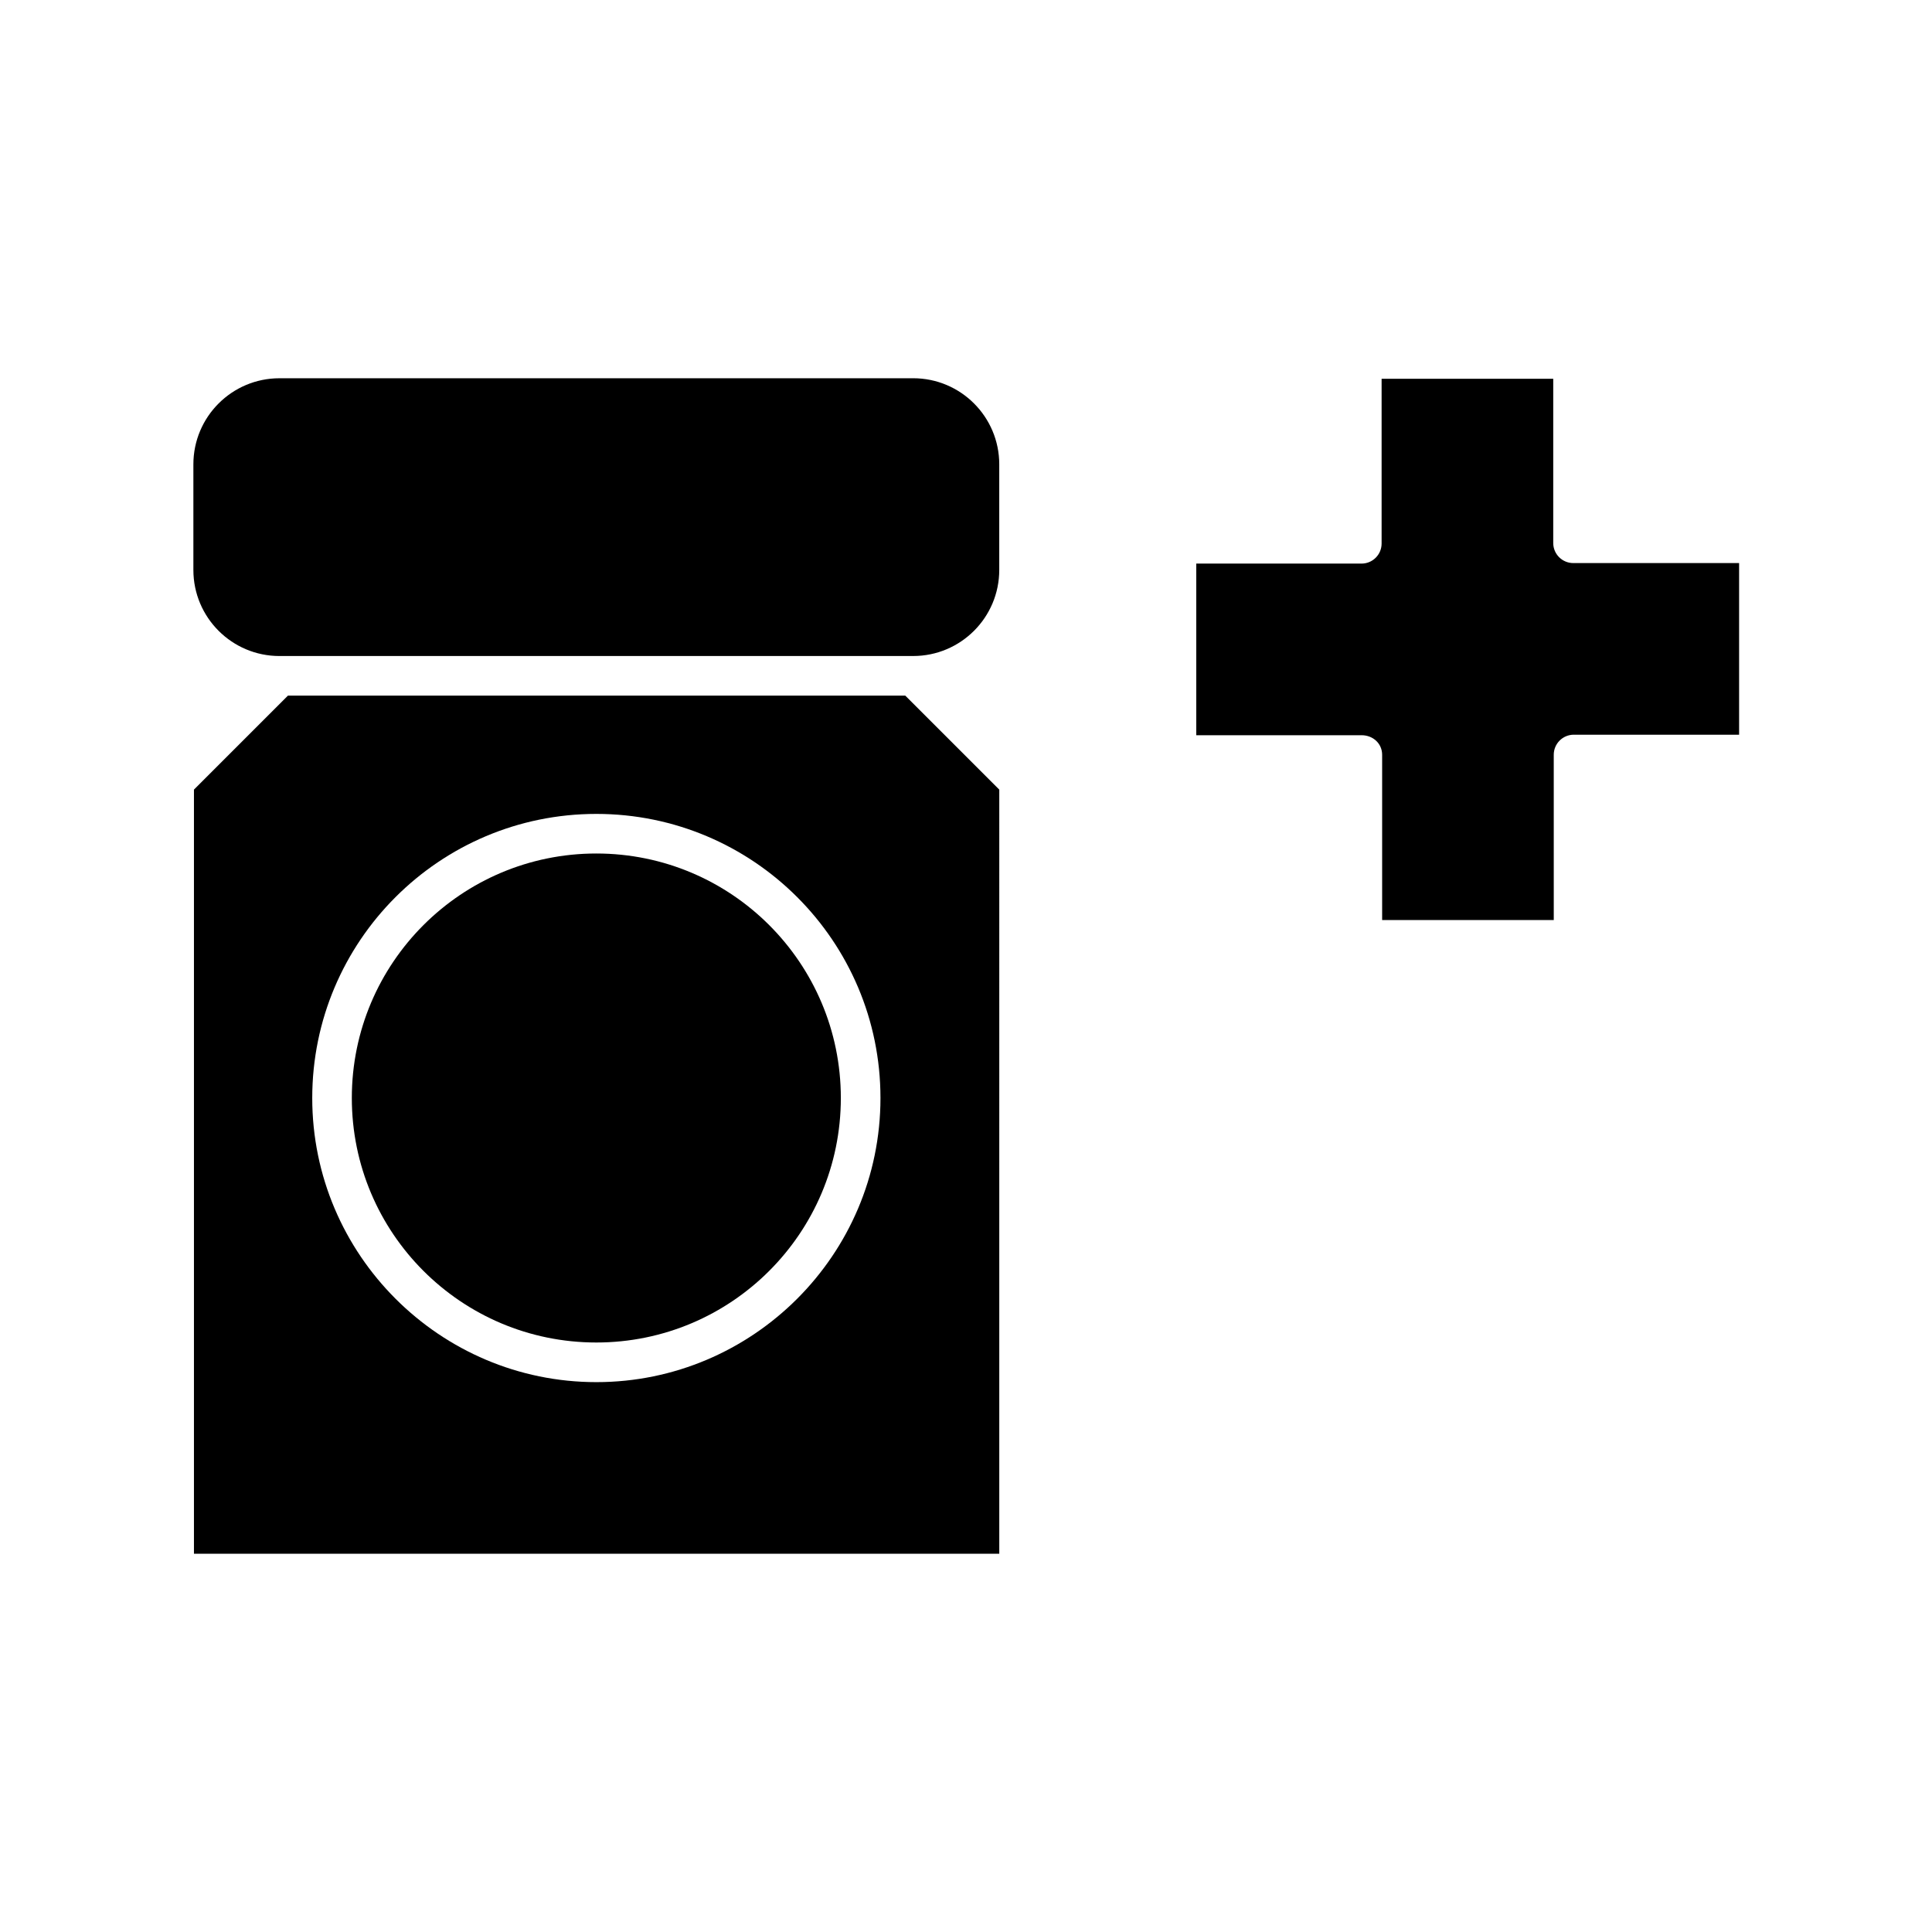 <?xml version="1.0" encoding="UTF-8"?>
<!-- Uploaded to: ICON Repo, www.svgrepo.com, Generator: ICON Repo Mixer Tools -->
<svg fill="#000000" width="800px" height="800px" version="1.1" viewBox="144 144 512 512" xmlns="http://www.w3.org/2000/svg">
 <g>
  <path d="m510.28 344.02v43.805h45.484l-0.004-43.805c0-2.938 2.379-5.316 5.316-5.316h43.805v-45.484h-43.941c-2.938 0-5.316-2.379-5.316-5.316v-43.523h-45.484v43.66c0 2.938-2.379 5.316-5.316 5.316h-43.805v45.484h43.805c3.078 0 5.457 2.242 5.457 5.18z"/>
  <path d="m408.82 353.26-24.91-24.91-163.6-0.004-24.91 24.91v202.5h213.42zm-106.78 157.02c-41.426 0-75.293-33.727-75.293-75.293 0-41.562 33.727-75.293 75.293-75.293 41.562 0 75.293 33.727 75.293 75.293s-33.867 75.293-75.293 75.293z"/>
  <path d="m386 317.85c12.594 0 22.812-10.215 22.812-22.812v-27.988c0-12.594-10.215-22.812-22.812-22.812l-167.94 0.004c-12.594 0-22.812 10.215-22.812 22.812v27.988c0 12.594 10.215 22.812 22.812 22.812z"/>
  <path d="m366.83 434.98c0 35.785-29.012 64.797-64.797 64.797s-64.797-29.012-64.797-64.797 29.012-64.793 64.797-64.793 64.797 29.008 64.797 64.793"/>
 </g>
</svg>